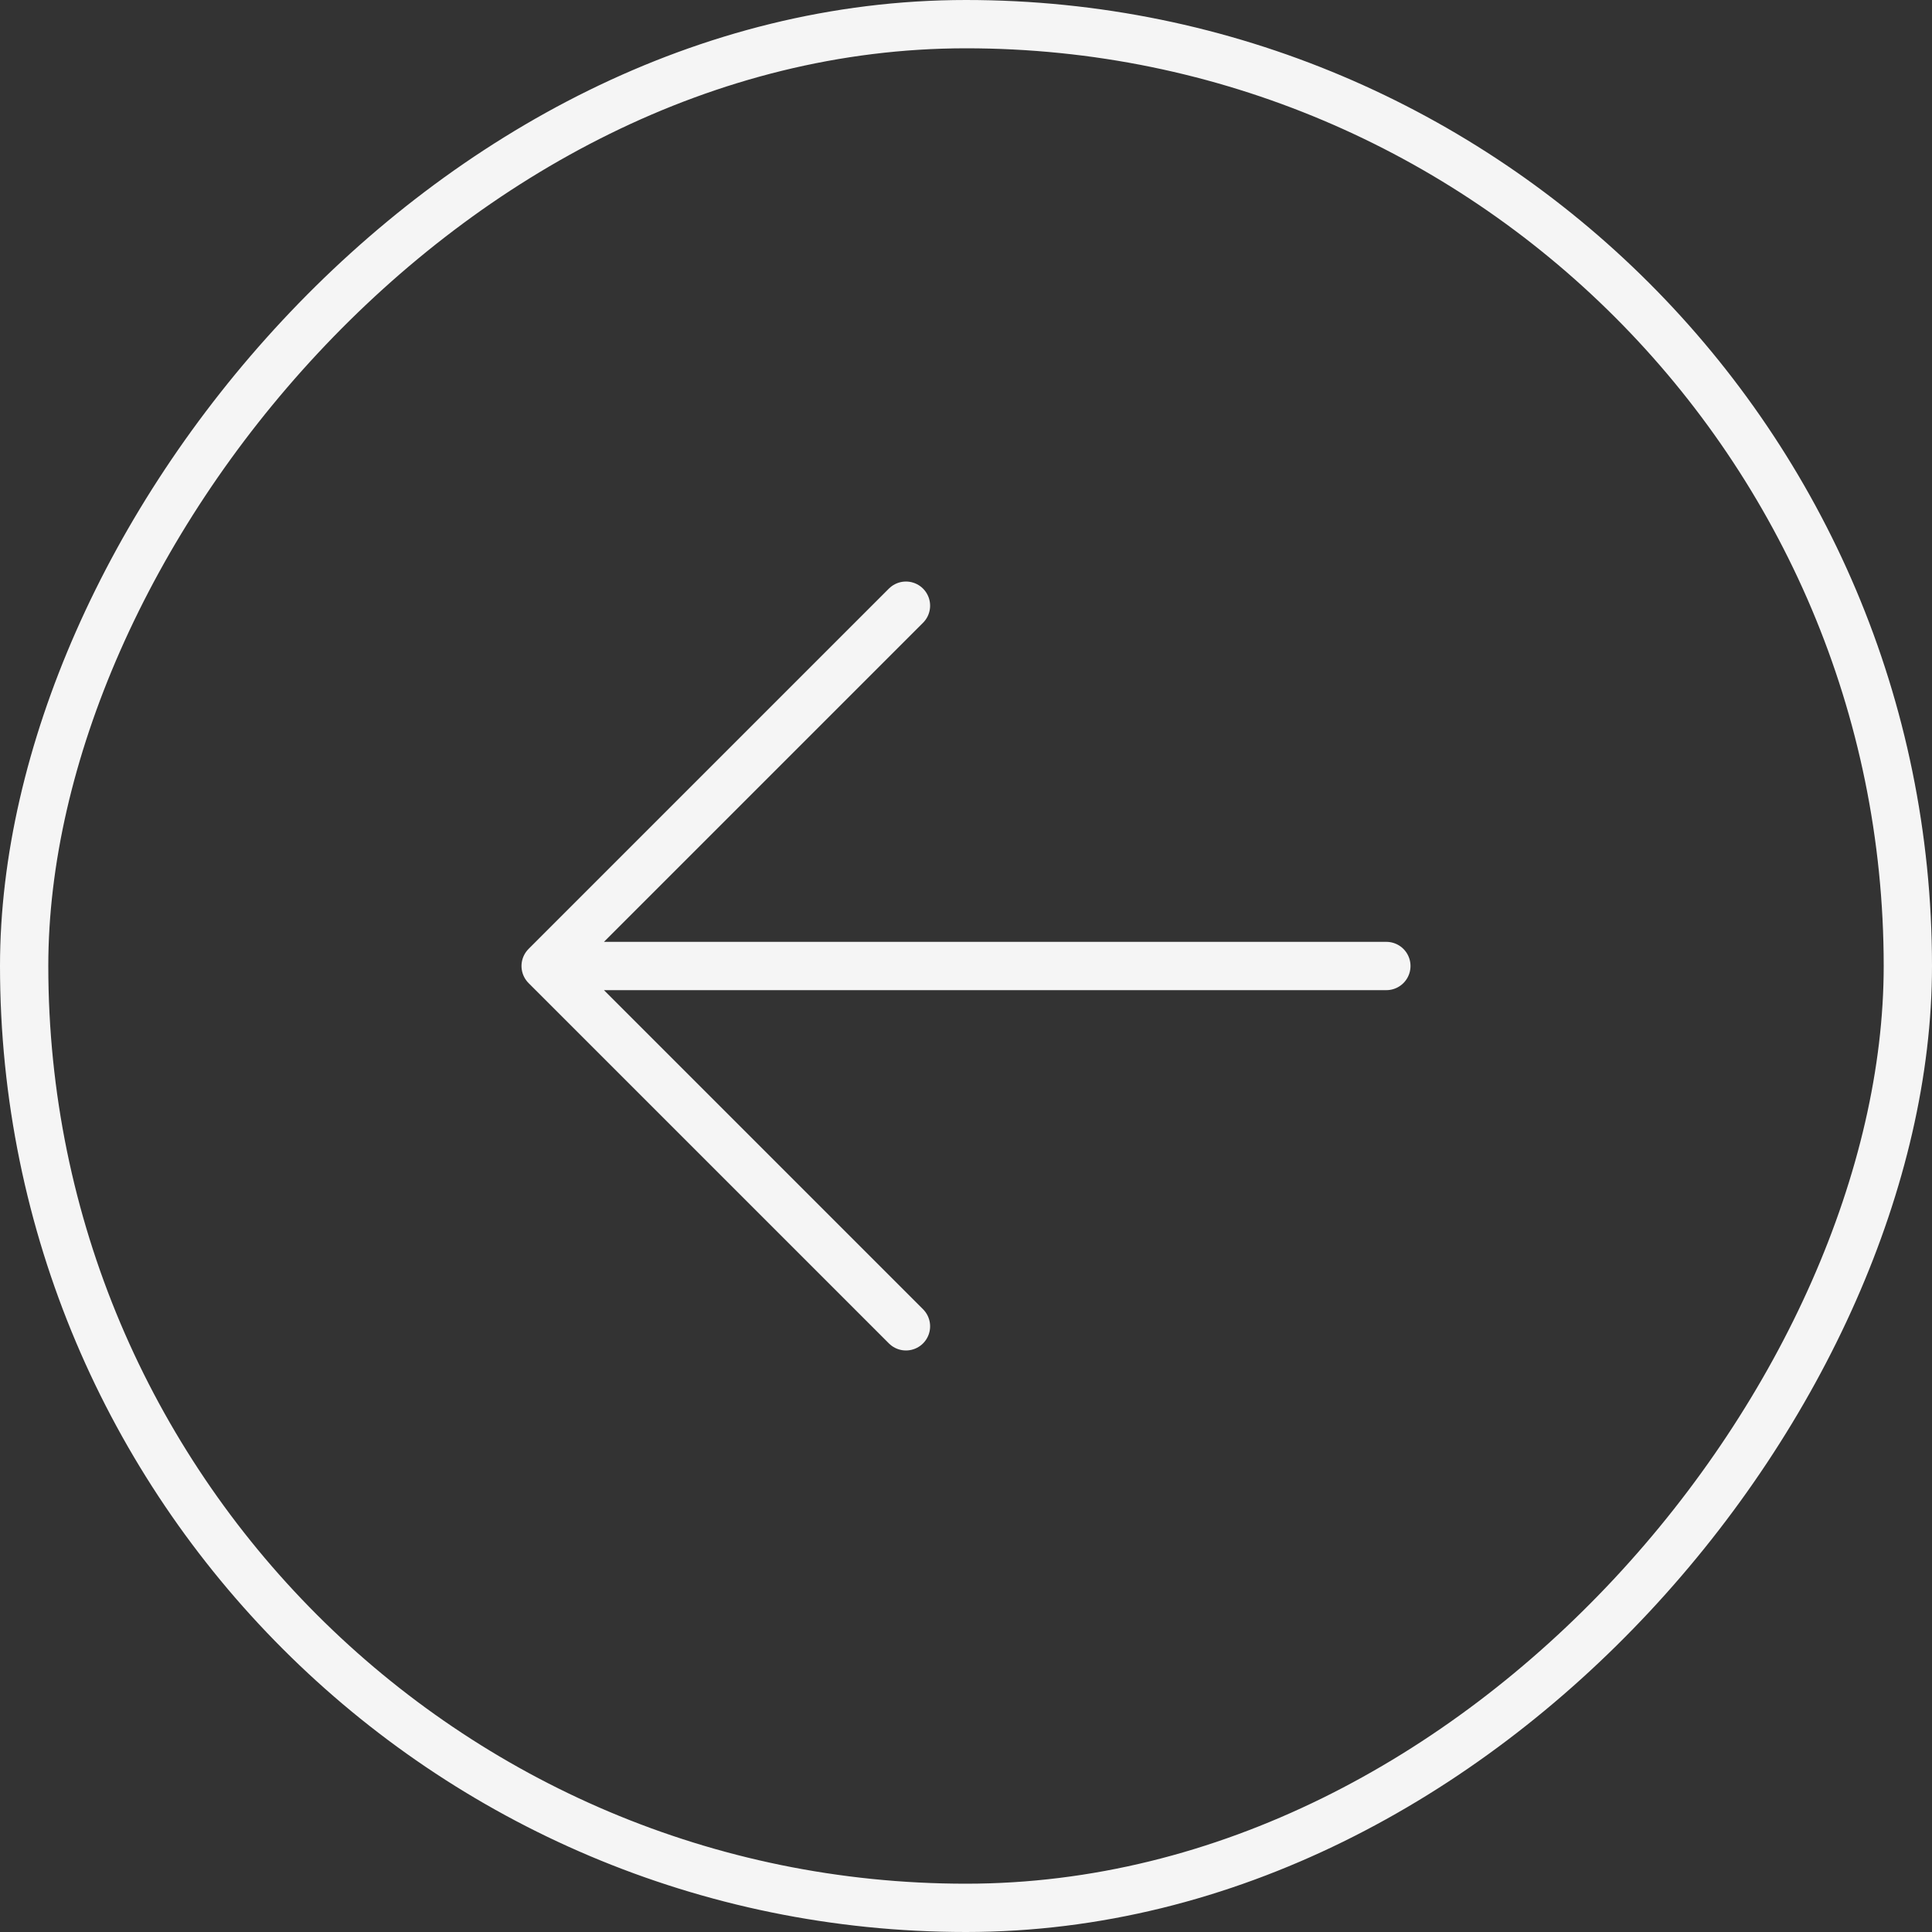 <?xml version="1.0" encoding="UTF-8"?> <svg xmlns="http://www.w3.org/2000/svg" width="40" height="40" viewBox="0 0 40 40" fill="none"><rect x="0" y="0" width="40" height="40" fill="#333333" stroke="none"/><rect x="-0.5" y="0.5" width="39" height="39" rx="19.5" transform="matrix(-1 0 0 1 39 0)" stroke="#F5F5F5"></rect><path d="M11.297 20L18.757 27.46M11.297 20L18.757 12.54M11.297 20H28.703" stroke="#F5F5F5" stroke-linecap="round" stroke-linejoin="round"></path></svg> 